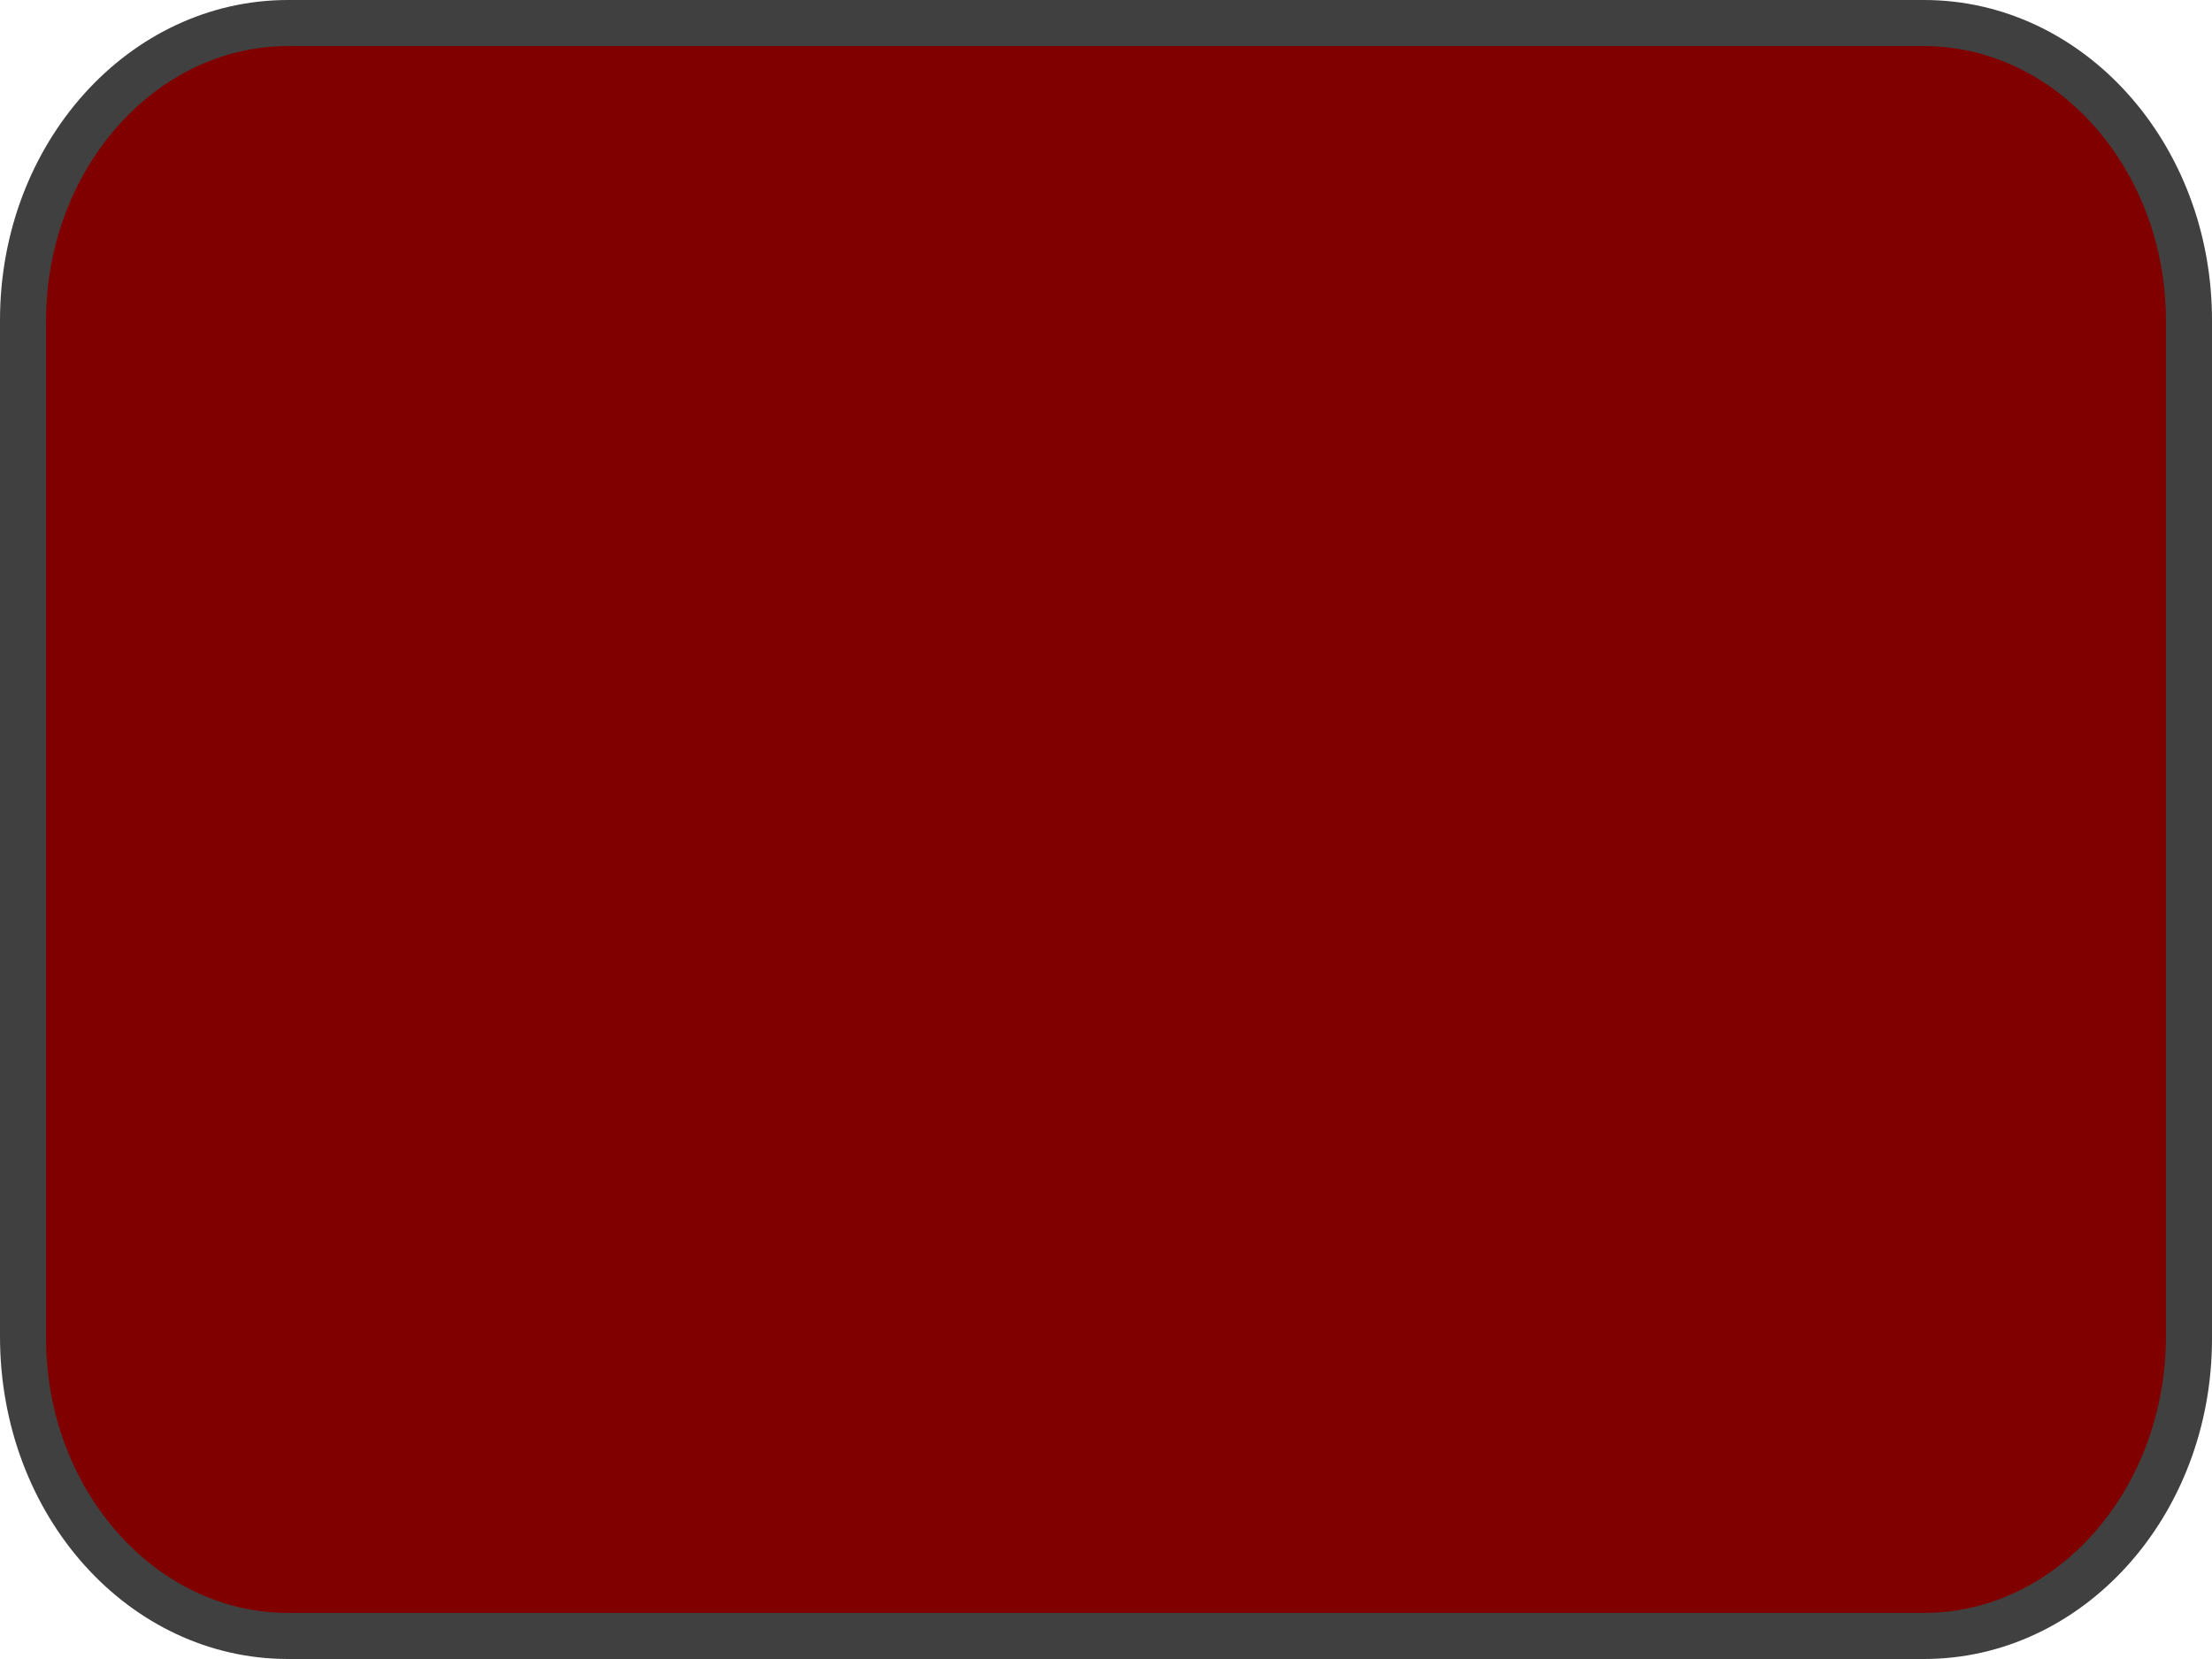 <?xml version="1.0" encoding="utf-8"?>
<!-- Generator: Adobe Illustrator 27.3.1, SVG Export Plug-In . SVG Version: 6.00 Build 0)  -->
<svg version="1.1" id="Layer_1" xmlns="http://www.w3.org/2000/svg" xmlns:xlink="http://www.w3.org/1999/xlink" x="0px" y="0px"
	 width="96px" height="72px" viewBox="0 0 96 72" style="enable-background:new 0 0 96 72;" xml:space="preserve">
<style type="text/css">
	.Arched_x0020_Green{fill:url(#SVGID_1_);stroke:#FFFFFF;stroke-width:0.25;stroke-miterlimit:1;}
	.st0{fill:#800000;}
	.st1{fill:#404041;}
</style>
<linearGradient id="SVGID_1_" gradientUnits="userSpaceOnUse" x1="-96.001" y1="170.645" x2="-95.294" y2="169.938">
	<stop  offset="0" style="stop-color:#1EAB4B"/>
	<stop  offset="0.983" style="stop-color:#19361A"/>
</linearGradient>
<g>
	<path class="st0" d="M12.5,71C6.1,71,1,65.2,1,58.1V13.9C1,6.8,6.1,1,12.5,1h71C89.8,1,95,6.8,95,13.9v44.1
		C95,65.2,89.8,71,83.5,71H12.5z"/>
	<path class="st1" d="M83.5,2C89.3,2,94,7.4,94,13.9v44.1C94,64.6,89.3,70,83.5,70h-71C6.7,70,2,64.6,2,58.1V13.9
		C2,7.4,6.7,2,12.5,2H83.5 M83.5,0h-71C5.6,0,0,6.2,0,13.9v44.1C0,65.8,5.6,72,12.5,72h71C90.4,72,96,65.8,96,58.1V13.9
		C96,6.2,90.4,0,83.5,0L83.5,0z"/>
</g>
</svg>
